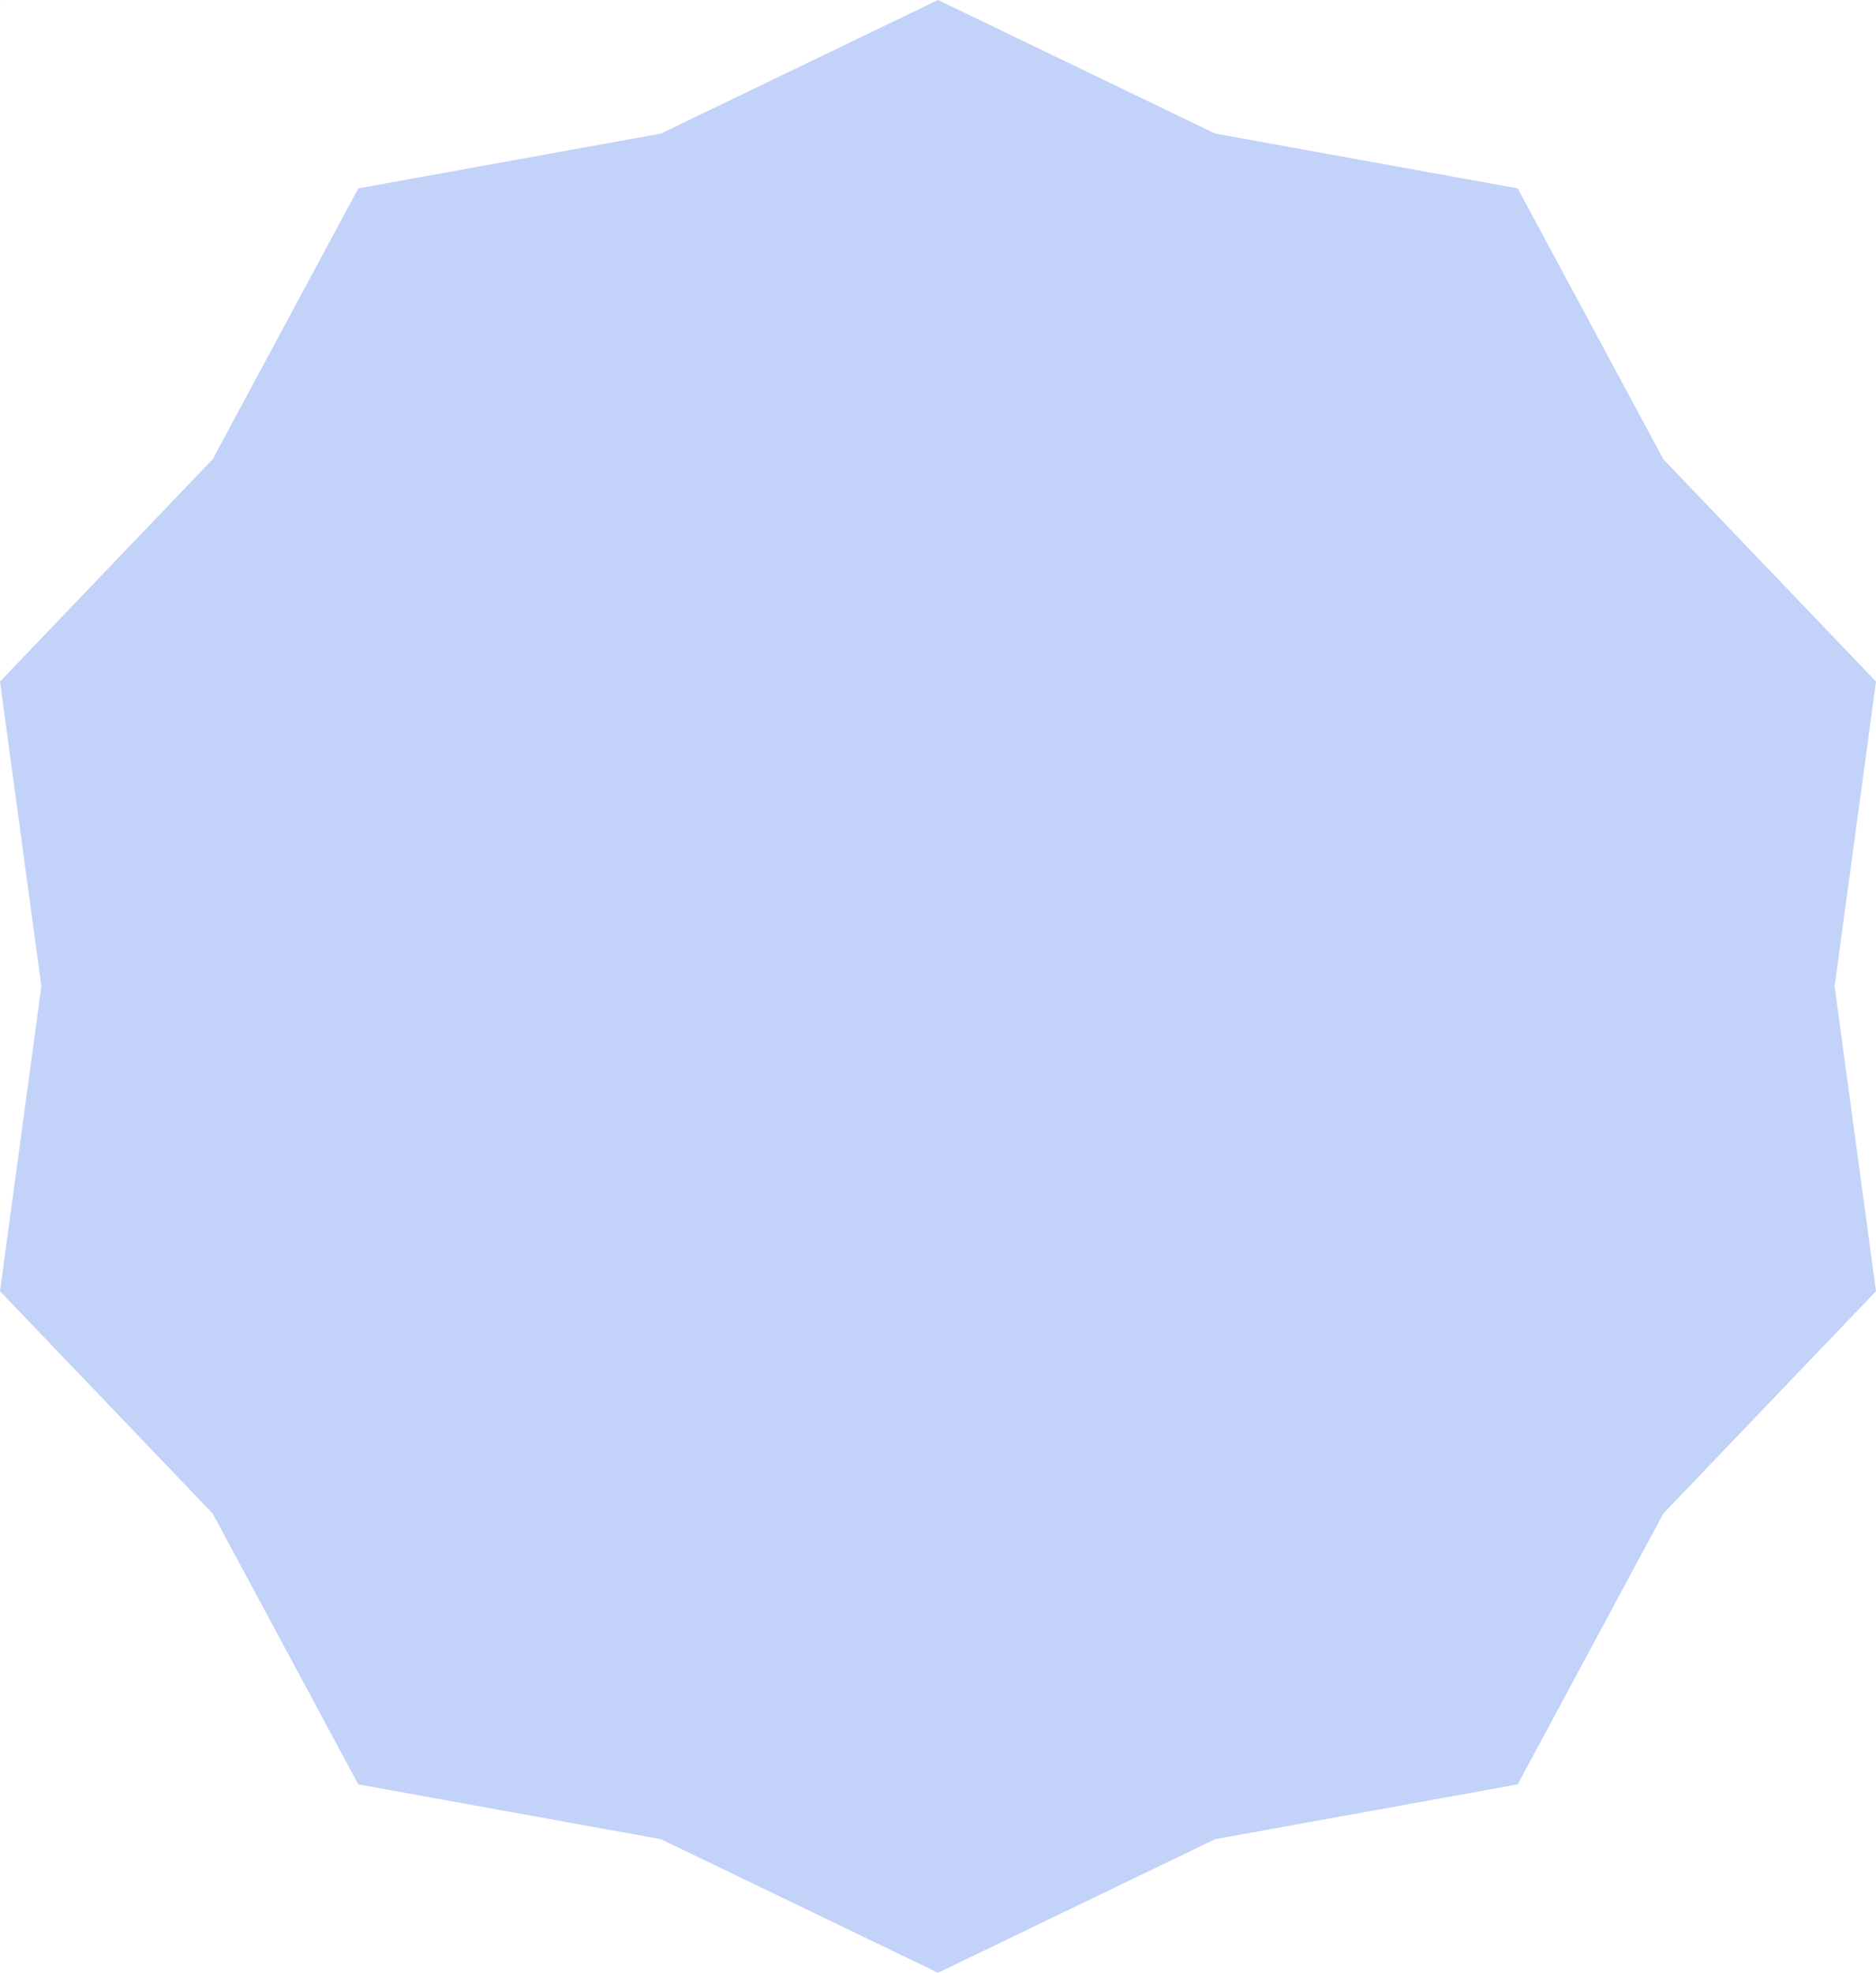 <?xml version="1.0" encoding="UTF-8"?> <svg xmlns="http://www.w3.org/2000/svg" id="Layer_1" viewBox="0 0 396.57 416.98"><defs><style>.cls-1{fill:#b4e1f6;}.cls-2{fill:#c2d2f9;}</style></defs><polygon class="cls-1" points="-126.83 -368.93 -68.26 -340.7 -4.28 -329.12 26.51 -271.85 71.45 -224.87 62.7 -160.44 71.45 -96.02 26.51 -49.04 -4.28 8.23 -68.26 19.82 -126.83 48.05 -185.4 19.82 -249.38 8.23 -280.17 -49.04 -325.12 -96.02 -316.37 -160.44 -325.12 -224.87 -280.17 -271.85 -249.38 -329.12 -185.4 -340.7 -126.83 -368.93"></polygon><polygon class="cls-2" points="198.29 0 256.86 28.23 320.83 39.82 351.62 97.08 396.57 144.06 387.82 208.49 396.57 272.92 351.62 319.9 320.83 377.16 256.86 388.75 198.29 416.98 139.72 388.75 75.74 377.16 44.95 319.9 0 272.92 8.75 208.49 0 144.06 44.95 97.08 75.74 39.82 139.72 28.23 198.29 0"></polygon></svg> 